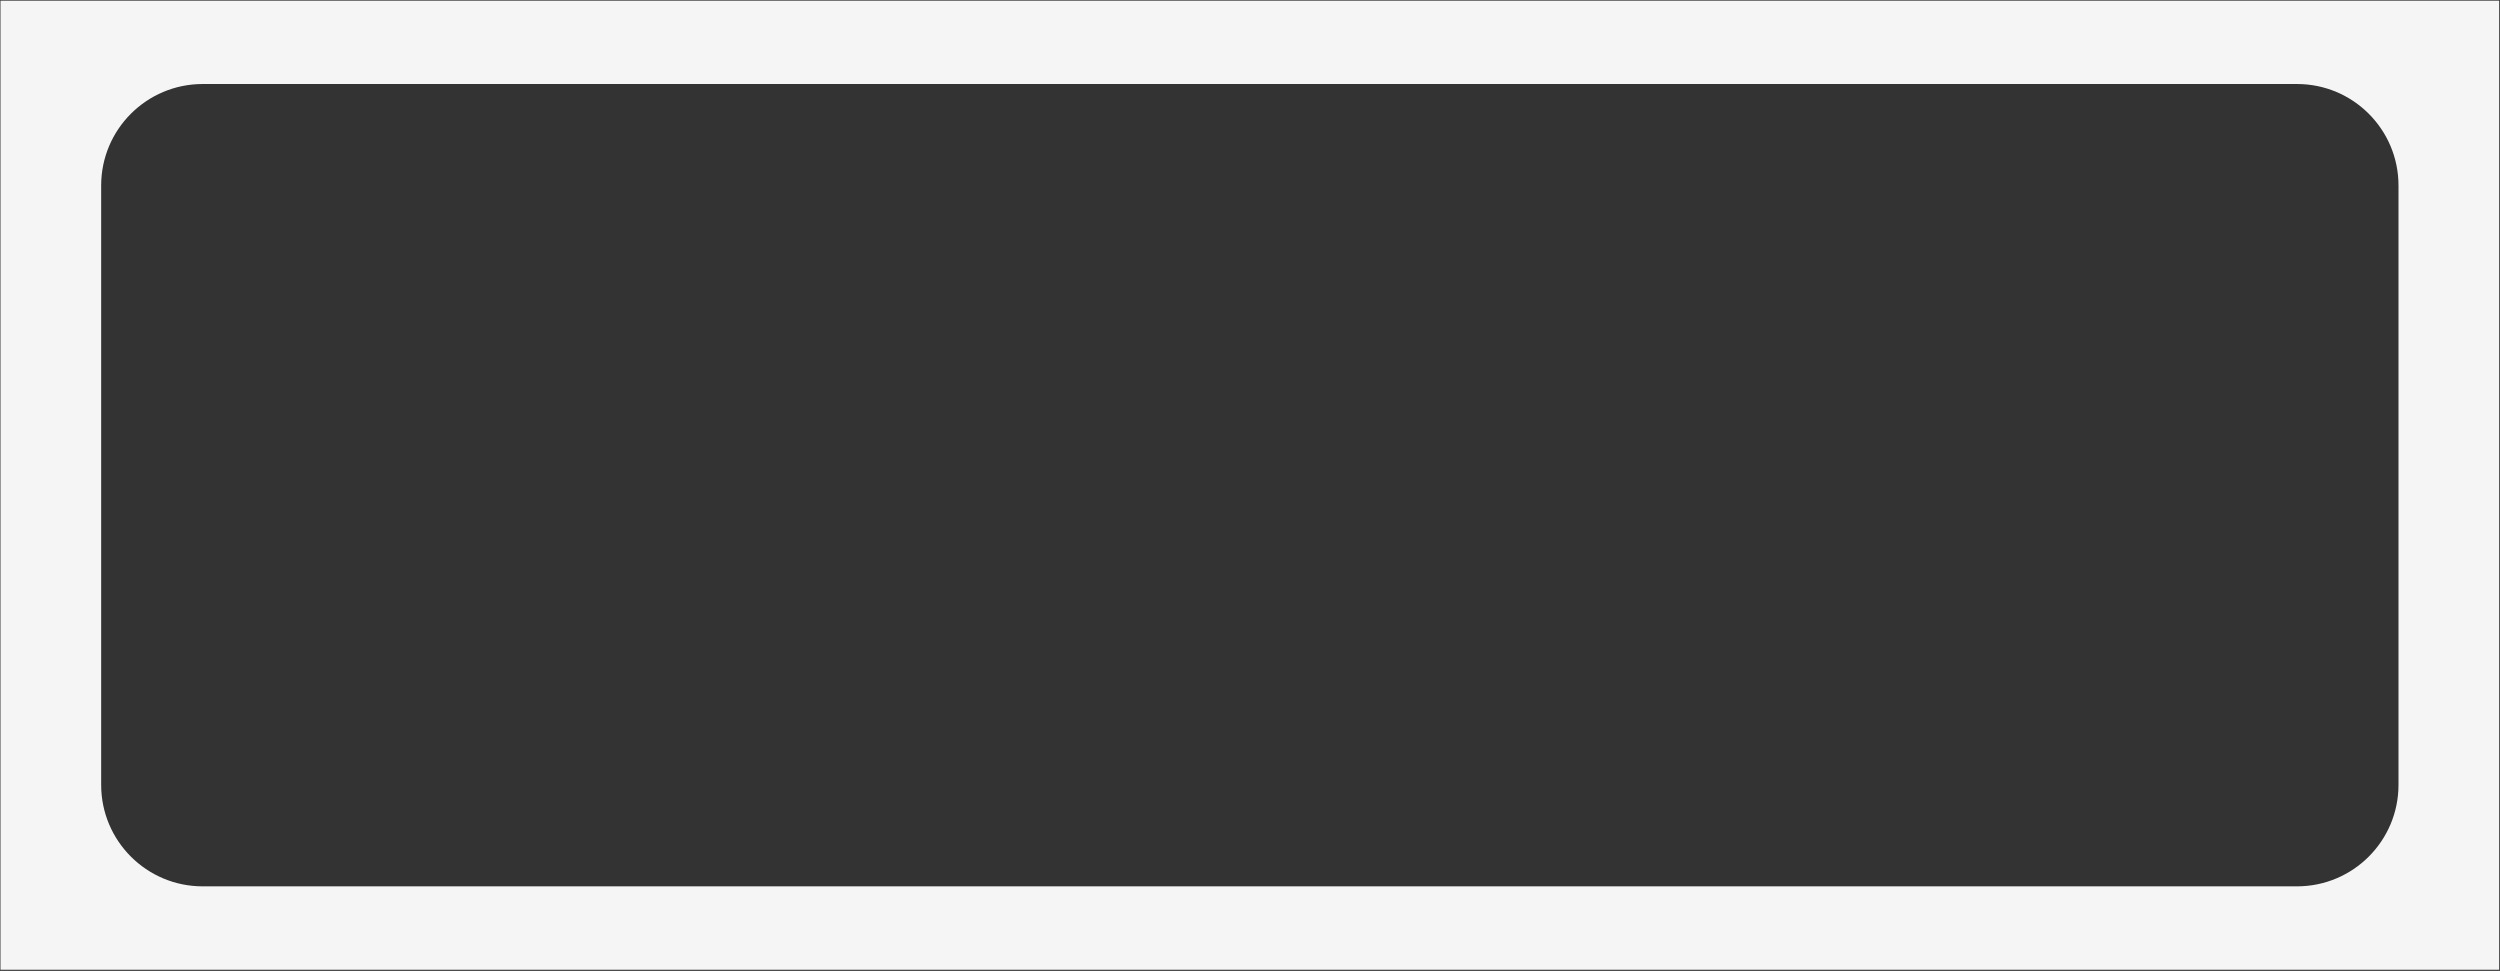 <?xml version="1.0" encoding="UTF-8"?> <svg xmlns="http://www.w3.org/2000/svg" width="1921" height="746" viewBox="0 0 1921 746" fill="none"><rect x="0" y="0" width="1921" height="746" fill="#333333" stroke="none"/> <path fill-rule="evenodd" clip-rule="evenodd" d="M1920.37 0.5H0.367V745.128H1920.37V0.5ZM155.734 64.554C112.656 64.554 77.734 99.475 77.734 142.554V603.073C77.734 646.152 112.656 681.073 155.734 681.073H1765C1808.08 681.073 1843 646.152 1843 603.073V142.554C1843 99.475 1808.08 64.554 1765 64.554H155.734Z" fill="#F5F5F5"></path> </svg> 